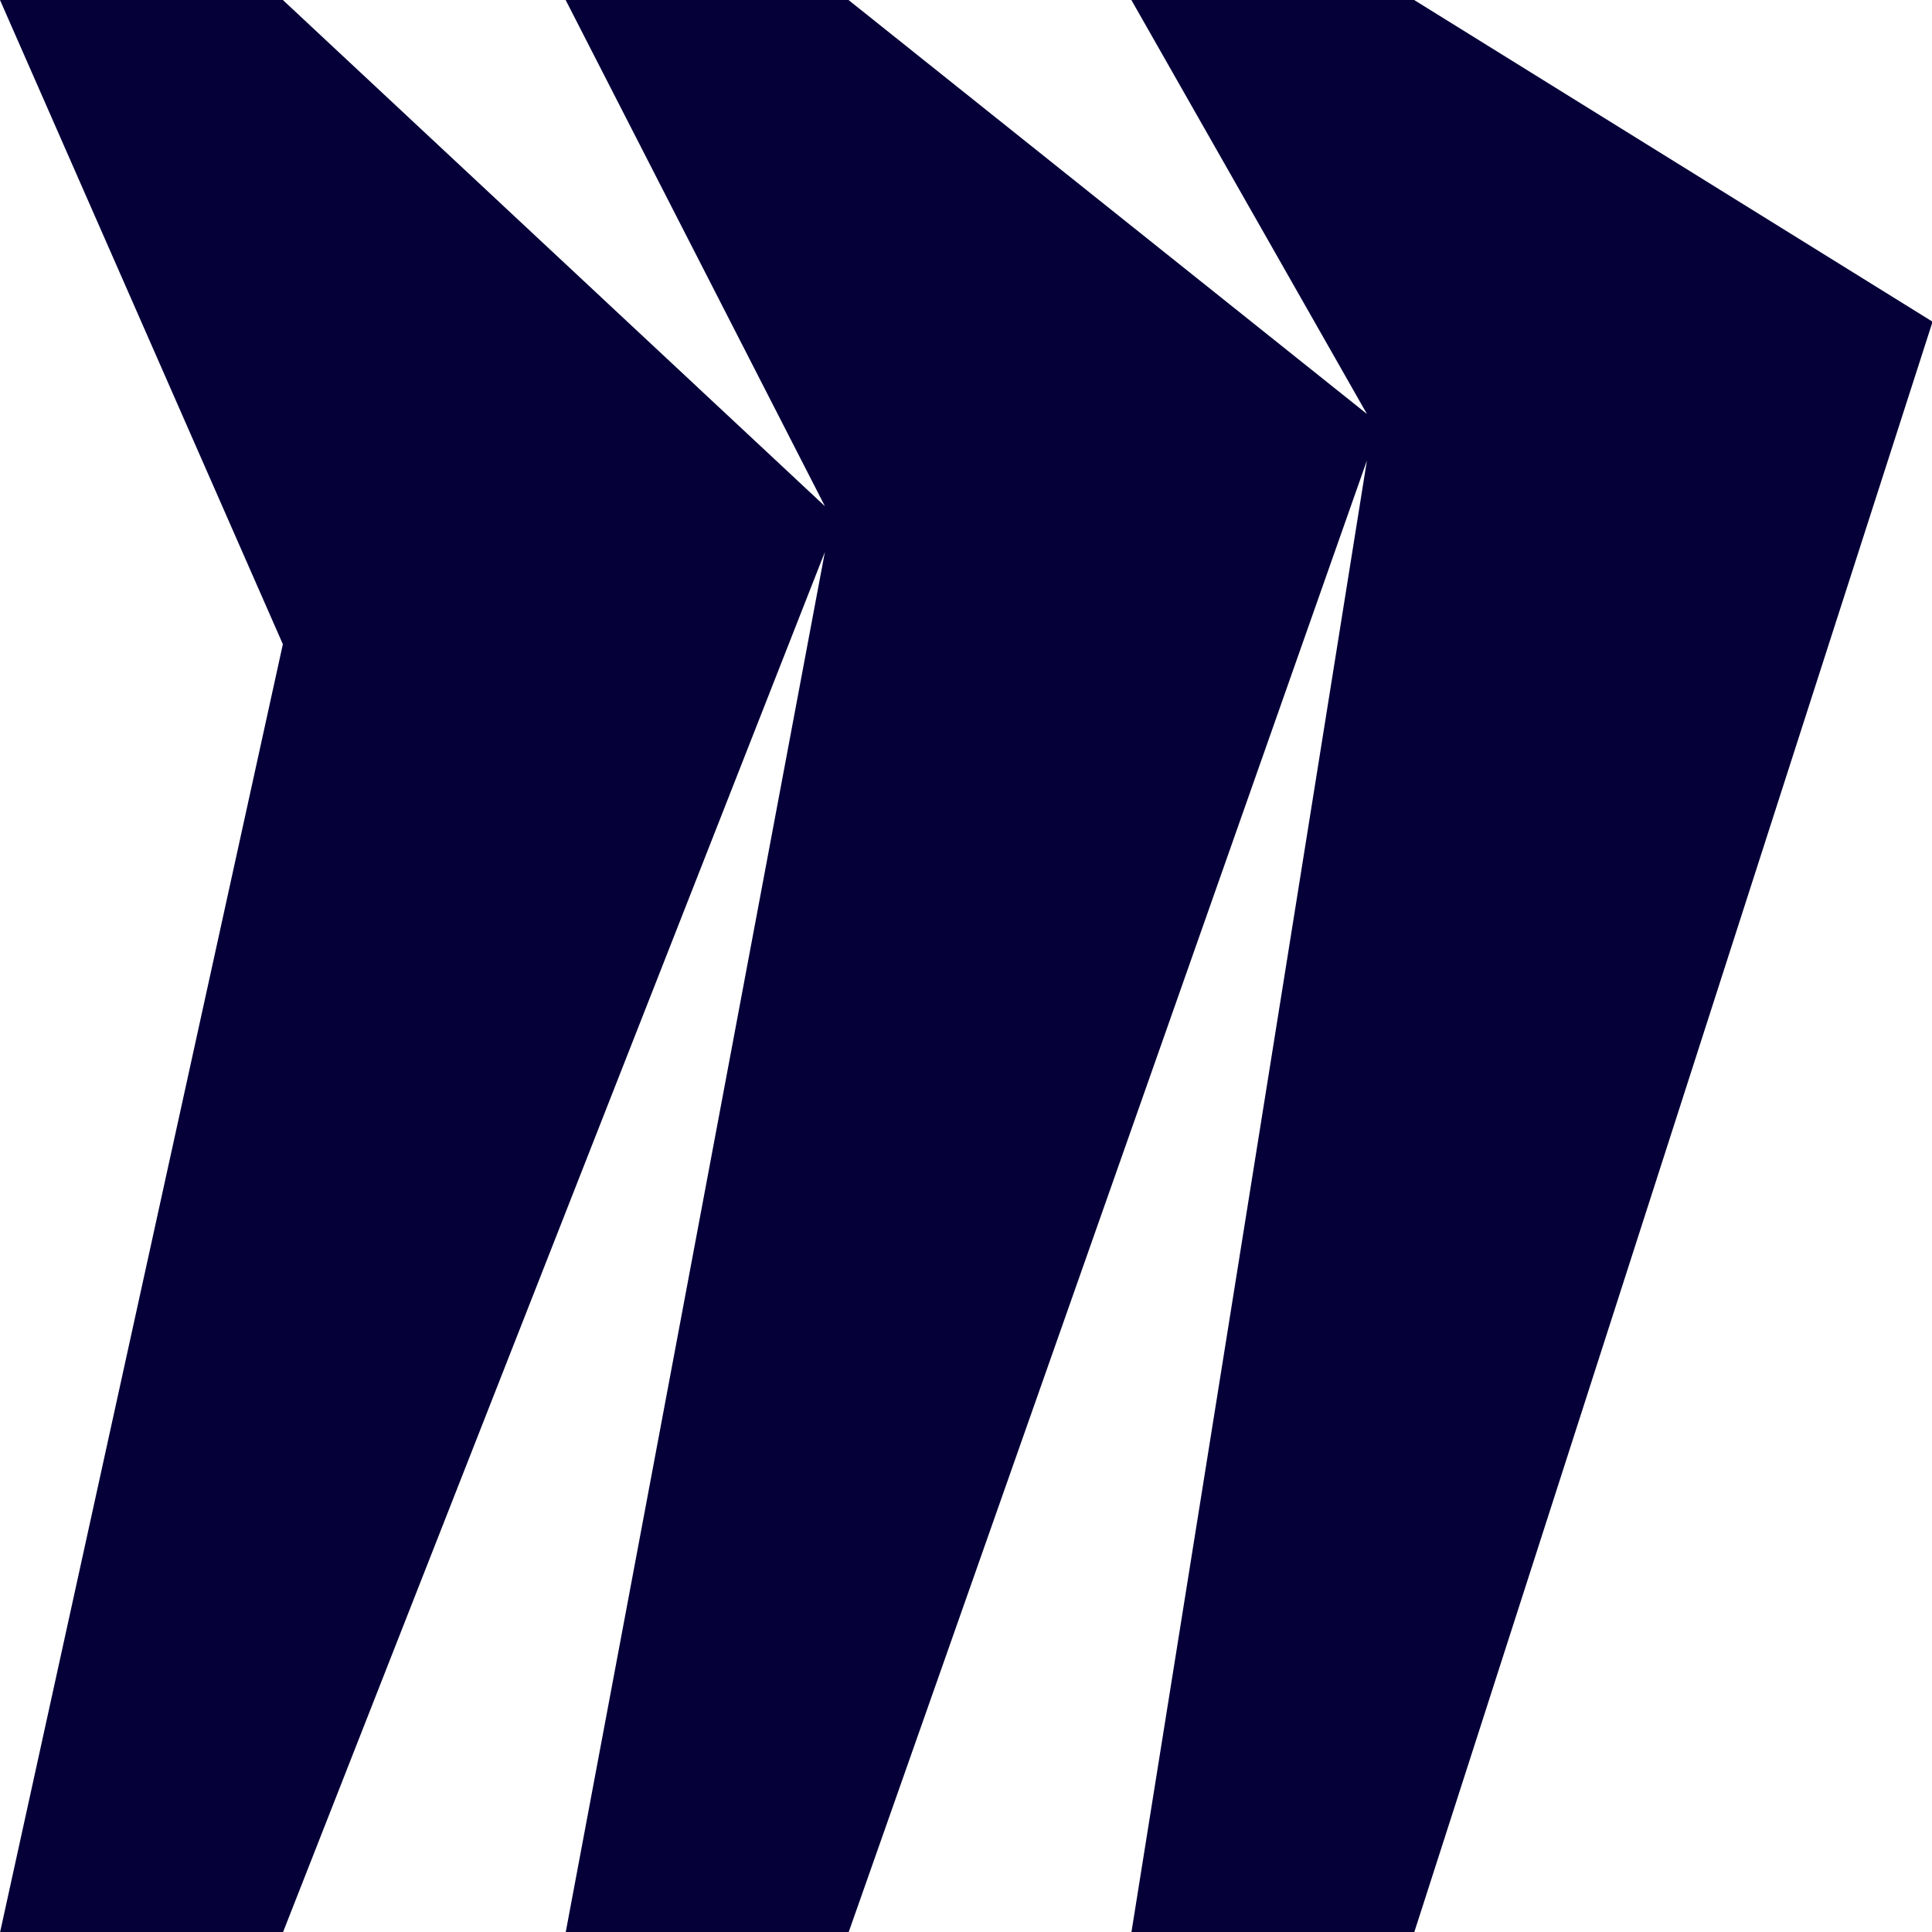 <?xml version="1.0" encoding="utf-8"?>
<svg xmlns="http://www.w3.org/2000/svg" fill="none" height="100%" overflow="visible" preserveAspectRatio="none" style="display: block;" viewBox="0 0 27 27" width="100%">
<path d="M19.763 0H15.811L19.103 5.785L11.858 0H7.905L11.528 7.074L3.953 0H0L3.953 9.003L0 27.008H3.953L11.528 7.714L7.905 27.008H11.858L19.103 6.435L15.811 27.008H19.763L27.008 4.496L19.763 0Z" fill="#050038" id="Vector"/>
</svg>